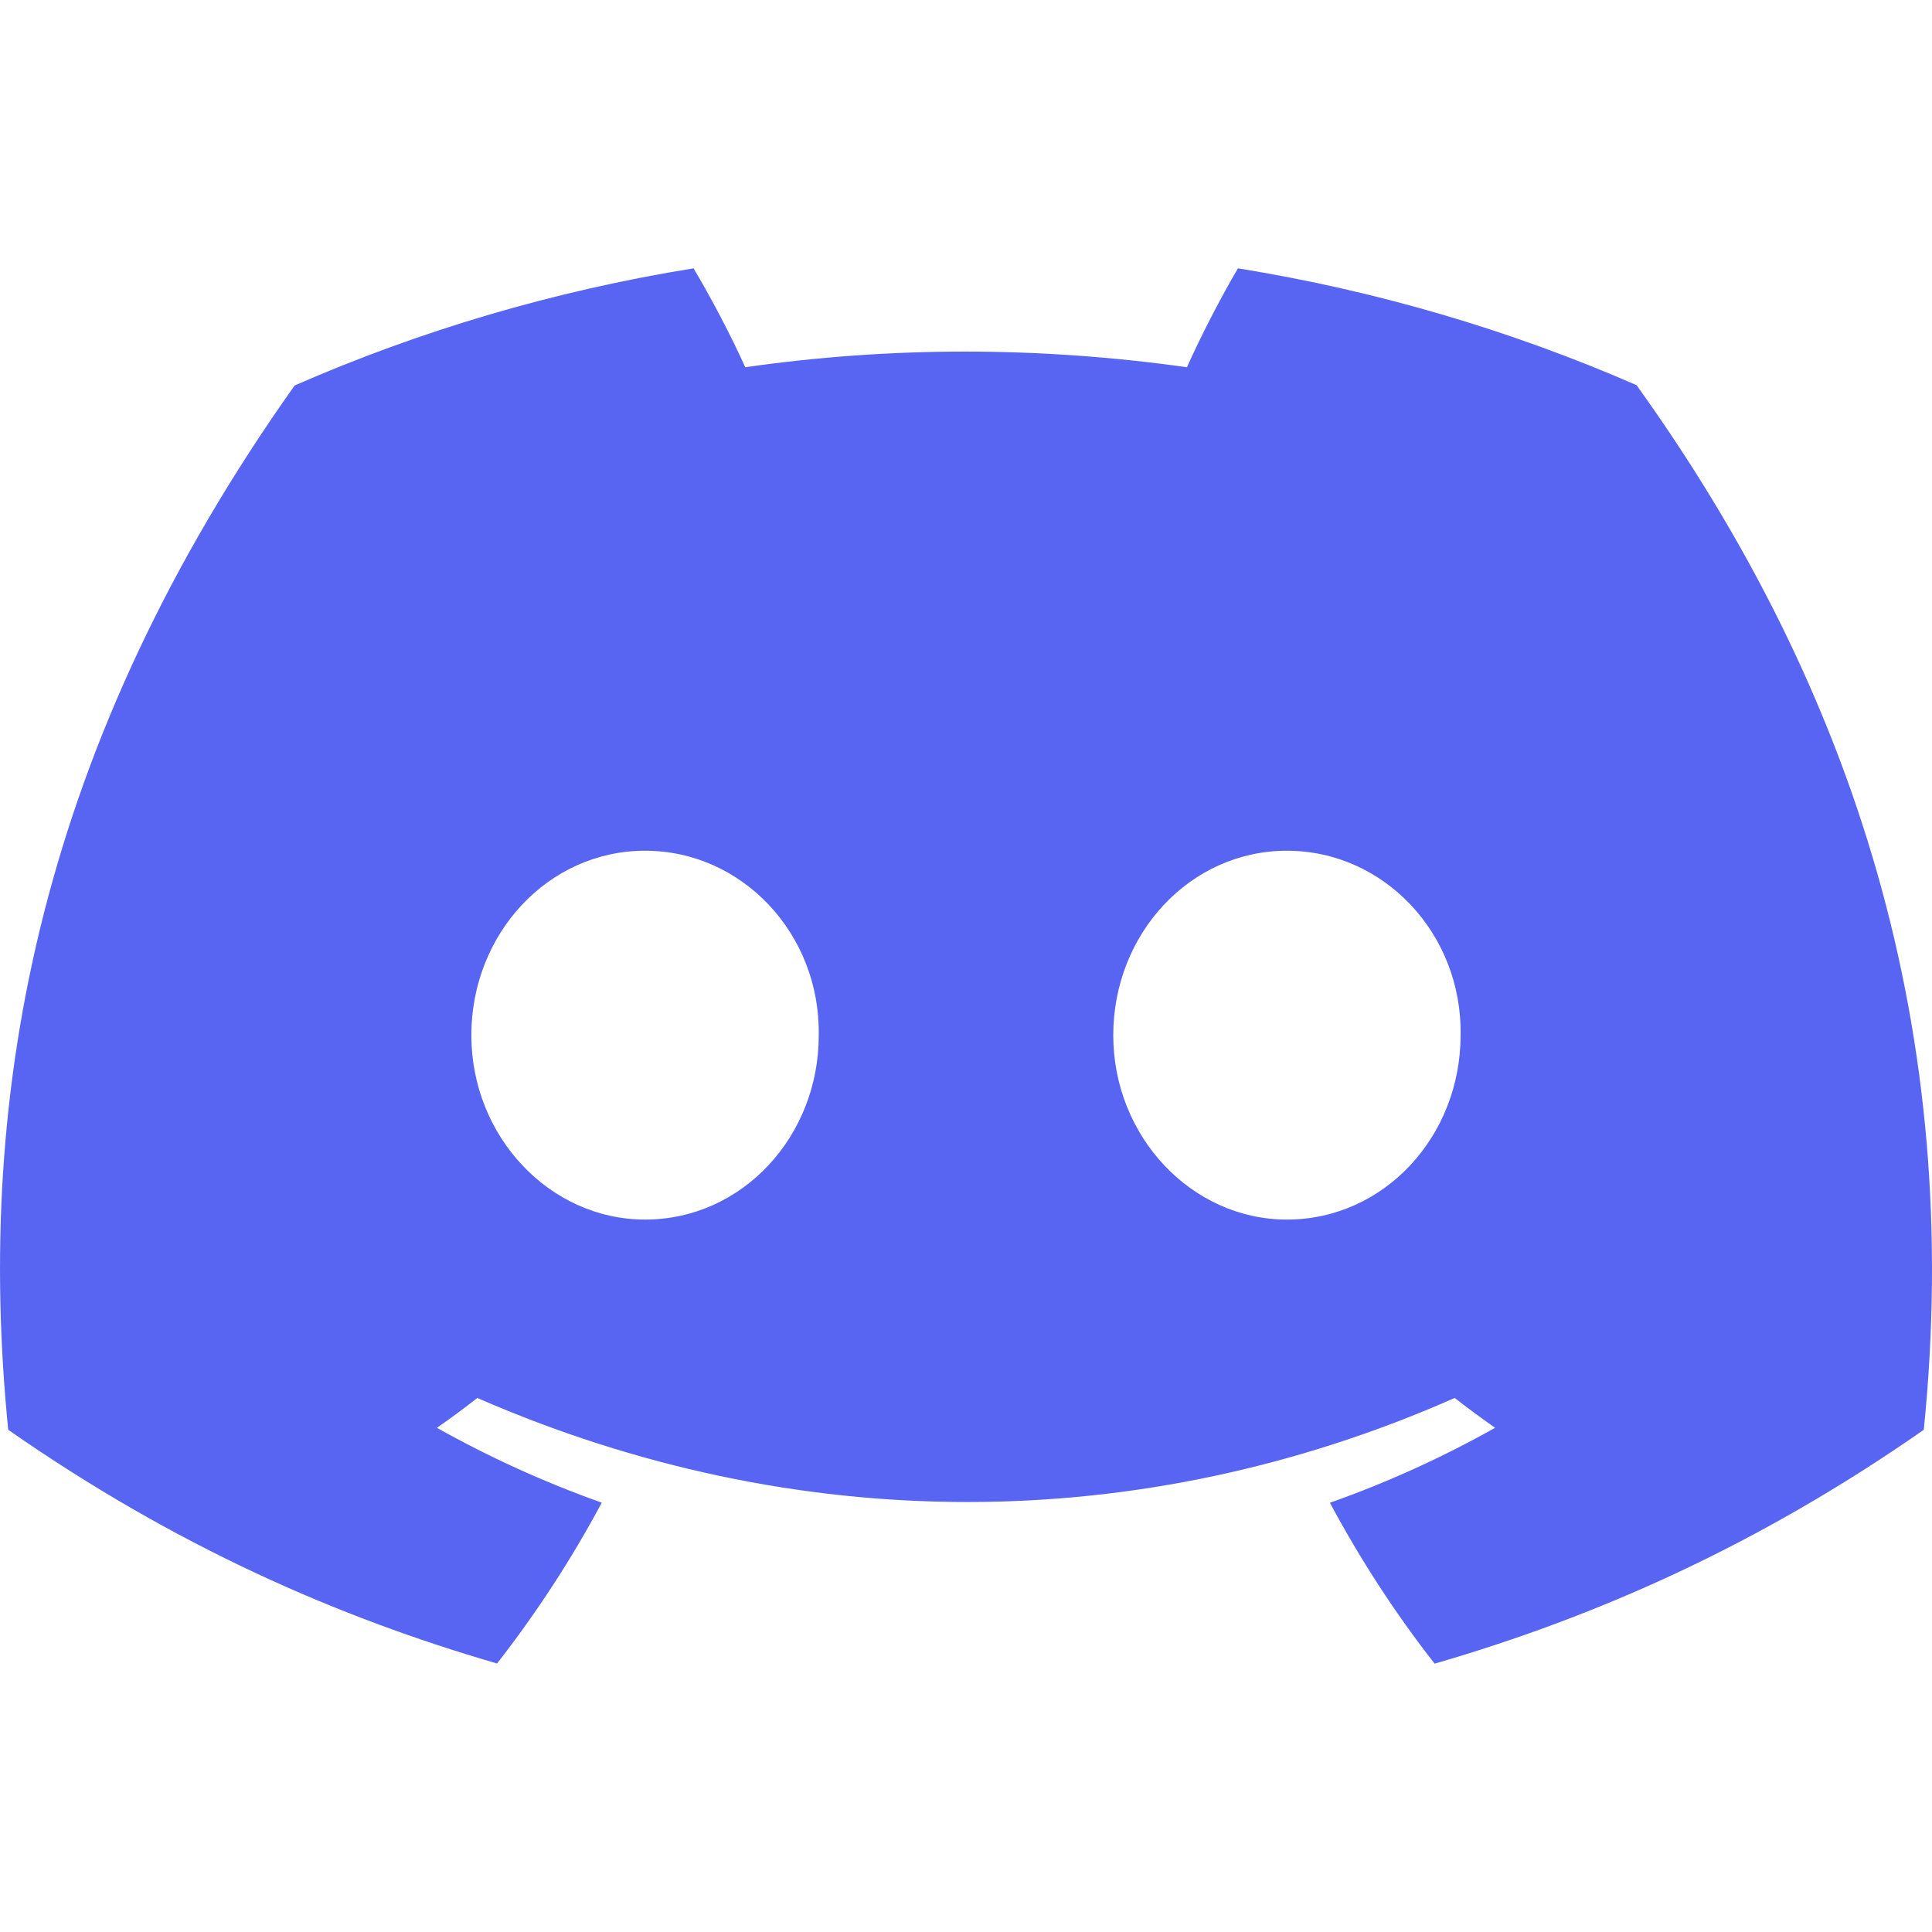 <svg width="36" height="36" viewBox="0 0 36 36" fill="none" xmlns="http://www.w3.org/2000/svg">
<g clip-path="url(#clip0_81_15757)">
<path d="M30.495 7.177C28.165 6.16 25.673 5.421 23.068 5C22.748 5.54 22.375 6.265 22.117 6.843C19.348 6.454 16.604 6.454 13.886 6.843C13.628 6.265 13.246 5.54 12.923 5C10.315 5.421 7.821 6.163 5.49 7.183C0.79 13.81 -0.484 20.272 0.153 26.642C3.27 28.814 6.292 30.134 9.262 30.997C9.995 30.056 10.649 29.055 11.213 28C10.14 27.619 9.112 27.15 8.141 26.605C8.398 26.427 8.65 26.24 8.894 26.049C14.817 28.634 21.253 28.634 27.106 26.049C27.352 26.24 27.605 26.427 27.859 26.605C26.885 27.152 25.855 27.622 24.781 28.002C25.345 29.055 25.996 30.058 26.732 31C29.705 30.137 32.73 28.817 35.847 26.642C36.595 19.257 34.57 12.854 30.495 7.177ZM12.02 22.725C10.242 22.725 8.783 21.176 8.783 19.29C8.783 17.404 10.21 15.852 12.02 15.852C13.829 15.852 15.287 17.401 15.256 19.29C15.259 21.176 13.829 22.725 12.02 22.725ZM23.98 22.725C22.202 22.725 20.744 21.176 20.744 19.29C20.744 17.404 22.171 15.852 23.98 15.852C25.789 15.852 27.248 17.401 27.216 19.29C27.216 21.176 25.789 22.725 23.98 22.725Z" fill="#5865F2"/>
</g>
<defs>
<clipPath id="clip0_81_15757">
<rect width="36" height="36" fill="white"/>
</clipPath>
</defs>
</svg>
